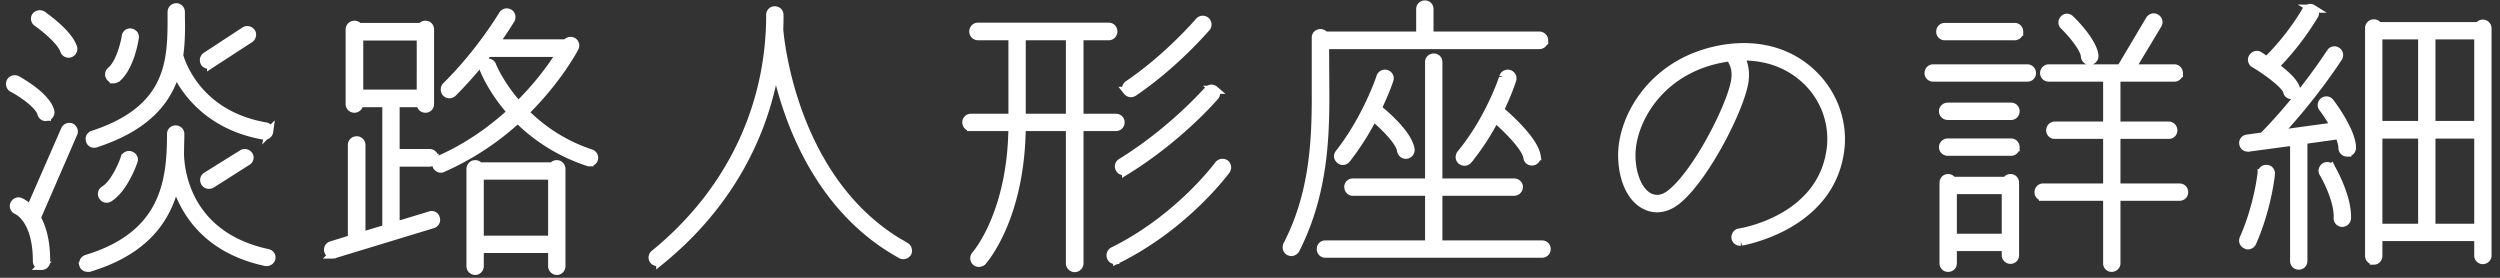 <svg xmlns="http://www.w3.org/2000/svg" width="153" height="17" viewBox="0 0 153 17"><rect x="0" y="0" width="153" height="17" fill="#333333" stroke="none"/><path stroke-width=".5" stroke="#fff" fill="#fff" d="M151.944 15.915a.268.268 0 0 1-.271-.272v-1.139h-6.12v1.156c0 .153-.119.289-.272.289a.298.298 0 0 1-.289-.289V1.721c0-.17.136-.289.289-.289.119 0 .221.068.255.17h6.153a.316.316 0 0 1 .255-.153c.153 0 .289.119.289.289v13.905c0 .153-.136.272-.289.272zm-3.705-13.752h-2.686v5.49h2.686v-5.49zm0 6.068h-2.686v5.712h2.686V8.231zm3.434-6.068H148.8v5.49h2.873v-5.49zm0 6.068H148.8v5.712h2.873V8.231zm-9.469-2.023a.273.273 0 0 1 .391.051c.136.17 1.343 1.802 1.343 2.788 0 .17-.136.289-.289.289a.287.287 0 0 1-.289-.289c0-.204-.085-.476-.204-.782l-2.192.306v7.395c0 .169-.119.288-.272.288a.276.276 0 0 1-.289-.288v-7.31l-2.788.374c-.017.017-.034 0-.051 0-.136 0-.255-.085-.272-.238-.034-.153.085-.289.238-.306l.969-.136c2.397-2.43 4.113-5.099 4.13-5.133a.278.278 0 0 1 .391-.085.28.28 0 0 1 .085.391c-.017.034-1.529 2.38-3.705 4.691l3.484-.476a9.044 9.044 0 0 0-.731-1.139.274.274 0 0 1 .051-.391zm-2.991-2.158c.578.425 1.207.969 1.309 1.411a.279.279 0 0 1-.272.357c-.136 0-.255-.085-.272-.221-.102-.408-1.241-1.241-2.006-1.7a.27.27 0 0 1-.102-.391c.085-.136.255-.187.391-.102.085.051.255.17.476.306 1.513-1.479 2.397-3.06 2.397-3.077.085-.136.255-.187.391-.102a.304.304 0 0 1 .119.391c-.051.068-.918 1.615-2.431 3.128zm-.799 6.544a.28.28 0 0 1 .289-.255h.034a.27.27 0 0 1 .238.306c0 .085-.221 2.125-1.139 4.199a.303.303 0 0 1-.272.17.242.242 0 0 1-.102-.034c-.153-.068-.221-.221-.153-.374.884-1.972 1.105-3.995 1.105-4.012zm-8.892 1.445v4.079c0 .153-.136.272-.289.272a.269.269 0 0 1-.272-.272v-4.079h-3.927a.269.269 0 0 1-.272-.272c0-.17.119-.289.272-.289h3.927v-3.23h-3.196c-.17.017-.289-.119-.289-.272 0-.153.119-.289.289-.289h3.196v-2.94h-3.57c-.17 0-.289-.119-.289-.272 0-.153.119-.289.289-.289h4.403l1.768-2.975c.085-.136.255-.187.391-.102s.186.255.102.391l-1.615 2.686h2.634c.153 0 .272.136.272.289a.269.269 0 0 1-.272.272h-3.552v2.94h3.195c.17 0 .289.136.289.289 0 .153-.119.289-.289.272h-3.195v3.23h3.858c.17 0 .289.119.289.289 0 .153-.119.272-.289.272h-3.858zm-1.632-8.312a.295.295 0 0 1-.289-.272c-.017-.476-.799-1.411-1.292-1.887a.272.272 0 0 1 0-.391c.102-.119.272-.119.391 0 .153.136 1.411 1.394 1.479 2.244a.311.311 0 0 1-.272.306h-.017zm-9.587 1.02a.269.269 0 0 1-.272-.272c0-.153.119-.289.272-.289h5.779c.153 0 .272.136.272.289a.269.269 0 0 1-.272.272h-5.779zm.714-2.533a.269.269 0 0 1-.272-.272c0-.17.119-.289.272-.289h4.283c.153 0 .272.119.272.289a.269.269 0 0 1-.272.272h-4.283zm-12.479 12.579h-.034c-.153 0-.272-.102-.289-.238-.017-.153.085-.306.238-.323.204-.034 5.185-.85 5.61-5.304a4.931 4.931 0 0 0-1.53-4.011c-1.003-.952-2.329-1.462-3.808-1.462h-.221c0 .017 0 .017.017.034 0 .017.374.578.238 1.496-.238 1.631-2.431 5.949-4.164 7.309-.612.476-1.275.578-1.87.289-.884-.408-1.428-1.581-1.445-3.043-.034-2.346 1.921-5.932 6.374-6.578 2.074-.289 3.927.255 5.27 1.547 1.224 1.156 1.869 2.838 1.717 4.487-.476 4.879-6.052 5.78-6.103 5.797zm-.493-10.998a.287.287 0 0 1-.017-.306c-.102.017-.187.017-.289.034-4.113.595-5.915 3.875-5.898 6.017.017 1.224.459 2.21 1.122 2.533.408.187.85.119 1.275-.221 1.631-1.275 3.739-5.44 3.96-6.952.102-.697-.153-1.088-.153-1.105zM81.107 15.524c-.153 0-.272-.119-.272-.289 0-.153.119-.272.272-.272h6.357v-3.23H82.79c-.153 0-.272-.136-.272-.289 0-.153.119-.272.272-.272h4.674V3.795c0-.153.119-.272.289-.272.153 0 .272.119.272.272v7.377h4.641c.153 0 .289.119.289.272a.298.298 0 0 1-.289.289h-4.641v3.23h6.34c.17 0 .289.119.289.272 0 .17-.119.289-.289.289H81.107zM93.753 9.88c-.136 0-.255-.085-.272-.238-.102-.663-1.291-1.802-1.971-2.397-.408.799-.969 1.7-1.666 2.55a.3.3 0 0 1-.221.102.356.356 0 0 1-.187-.068c-.119-.102-.136-.272-.034-.408 1.785-2.159 2.601-4.691 2.601-4.708a.28.28 0 0 1 .357-.187.28.28 0 0 1 .187.357c-.017.051-.255.816-.765 1.852.527.442 2.107 1.853 2.26 2.822a.287.287 0 0 1-.289.323zm-7.717-.408c-.136 0-.255-.102-.289-.255-.068-.544-1.003-1.479-1.7-2.057a16.239 16.239 0 0 1-1.648 2.584.274.274 0 0 1-.221.102.218.218 0 0 1-.17-.068c-.136-.102-.153-.272-.051-.391 1.682-2.142 2.532-4.657 2.532-4.691.051-.136.221-.221.357-.17a.28.28 0 0 1 .187.357c-.017.051-.255.765-.731 1.75.51.408 1.887 1.598 2.023 2.516a.295.295 0 0 1-.289.323zM81.09 2.758l.017 3.247c0 2.974-.238 6.153-1.819 9.264a.316.316 0 0 1-.255.153c-.051 0-.085-.017-.136-.034-.136-.068-.187-.238-.119-.391 1.547-2.992 1.751-6.086 1.751-8.992V2.299c0-.153.119-.272.289-.272.102 0 .204.068.255.153h5.847V.548c0-.153.119-.272.289-.272.153 0 .272.119.272.272V2.18h6.731c.153 0 .289.136.289.289a.298.298 0 0 1-.289.289H81.09zM68.373 15.881c-.034.034-.085.034-.119.034a.28.28 0 0 1-.255-.153c-.068-.136-.017-.323.119-.391 4.012-1.972 6.442-5.253 6.459-5.287a.315.315 0 0 1 .408-.068.294.294 0 0 1 .051.408c-.102.136-2.532 3.417-6.663 5.457zm.544-5.44a.496.496 0 0 1-.153.034.271.271 0 0 1-.238-.136.278.278 0 0 1 .085-.391c3.179-1.955 5.286-4.402 5.32-4.419.085-.119.272-.136.391-.034a.273.273 0 0 1 .034.391c-.085.102-2.192 2.549-5.439 4.555zm.459-4.793a.328.328 0 0 1-.17.051c-.085 0-.17-.051-.238-.136a.28.28 0 0 1 .085-.391c2.465-1.666 4.318-3.842 4.335-3.859a.292.292 0 0 1 .407-.034.294.294 0 0 1 .034.408c-.085.085-1.92 2.244-4.453 3.961zm-3.315 2.124v8.346a.298.298 0 0 1-.289.289.298.298 0 0 1-.289-.289V7.772h-2.957c-.051 5.576-2.312 8.109-2.397 8.228a.358.358 0 0 1-.221.085.256.256 0 0 1-.187-.068.293.293 0 0 1-.017-.408c.017-.017 2.21-2.499 2.261-7.837h-2.533a.277.277 0 0 1-.289-.289c0-.153.119-.272.289-.272h2.533V2.214h-2.108a.287.287 0 0 1-.289-.289c0-.153.119-.289.289-.289h8.006c.153 0 .272.136.272.289 0 .153-.119.289-.272.289h-1.802v4.997h2.227c.17 0 .289.119.289.272 0 .17-.119.289-.289.289h-2.227zm-.578-5.558h-2.957v4.997h2.957V2.214zM55.282 15.609c-.051 0-.085 0-.136-.034-5.167-2.839-7.037-8.466-7.683-11.559-.748 4.657-3.196 8.822-7.054 11.95a.256.256 0 0 1-.187.068.3.3 0 0 1-.221-.102.274.274 0 0 1 .051-.391C44.624 11.818 47.14 6.633 47.14.905c0-.153.119-.272.272-.272.17 0 .289.119.289.272 0 .306 0 .595-.017.884.034.425.799 9.468 7.734 13.293a.304.304 0 0 1 .119.391.3.3 0 0 1-.255.136zm-19.21-5.678c-.034 0-.051 0-.085-.017a10.884 10.884 0 0 1-4.3-2.635 16.785 16.785 0 0 1-4.59 3.009.242.242 0 0 1-.102.034.303.303 0 0 1-.272-.17c-.051-.153 0-.323.153-.374 1.785-.782 3.247-1.853 4.42-2.924-1.19-1.342-1.666-2.549-1.7-2.651-.068-.136.017-.306.153-.357.153-.051.323.017.374.17 0 .017.459 1.156 1.598 2.43a18.226 18.226 0 0 0 2.601-3.212h-4.471a25.27 25.27 0 0 1-2.142 2.448.353.353 0 0 1-.204.085.314.314 0 0 1-.204-.085c-.102-.119-.102-.306 0-.408C29.409 3.2 30.752.922 30.769.905c.085-.136.255-.187.391-.102.136.068.17.255.102.391-.034.034-.374.629-.986 1.462h4.385a.3.3 0 0 1 .391-.119.28.28 0 0 1 .119.374c-.068.136-1.053 1.989-3.059 3.96a10.137 10.137 0 0 0 4.045 2.516.28.28 0 0 1 .187.357c-.034.119-.153.187-.272.187zm-15.621 5.627c-.034 0-.051.017-.085.017a.291.291 0 0 1-.272-.204c-.051-.153.034-.323.187-.357l1.258-.391V8.877c0-.17.136-.289.289-.289.153 0 .289.119.289.289v5.576l1.53-.459V6.31h-1.666v.068a.295.295 0 0 1-.289.272c-.153 0-.289-.119-.289-.272V1.806c0-.17.136-.289.289-.289.102 0 .204.051.238.136h3.858a.28.28 0 0 1 .255-.136c.153 0 .272.119.272.289v4.572a.269.269 0 0 1-.272.272c-.17 0-.289-.119-.289-.272V6.31h-1.546v3.06h2.09c.153 0 .289.136.289.289a.298.298 0 0 1-.289.289h-2.09v3.876l2.124-.646a.257.257 0 0 1 .34.187.28.28 0 0 1-.187.357l-6.034 1.836zm5.303-9.825V2.231h-3.773v3.502h3.773zm-9.436 10.301h-.051c-3.637-.782-4.997-3.094-5.524-4.828-.51 2.21-1.87 4.148-5.287 5.184h-.085c-.119 0-.238-.068-.272-.187a.31.31 0 0 1 .187-.356c4.777-1.445 5.185-4.692 5.185-7.65 0-.153.119-.272.272-.272.17 0 .289.119.289.272 0 .34-.017.68-.017 1.003-.034.646.068 5.151 5.371 6.29.153.034.255.17.221.323a.291.291 0 0 1-.289.221zM15.23 9.506c.085.119.034.306-.102.374l-2.192 1.394a.496.496 0 0 1-.153.034.271.271 0 0 1-.238-.136.278.278 0 0 1 .085-.391l2.21-1.377a.302.302 0 0 1 .39.102zm-7.241 0c.153.051.238.204.187.34-.017.068-.578 1.7-1.513 2.278a.32.32 0 0 1-.136.034.271.271 0 0 1-.238-.136.278.278 0 0 1 .085-.391c.629-.374 1.122-1.547 1.258-1.955a.277.277 0 0 1 .357-.17zm8.21-1.207h-.051c-3.314-.578-4.793-2.668-5.388-3.909-.493 1.734-1.768 3.365-4.896 4.385-.034.017-.068.017-.102.017a.255.255 0 0 1-.255-.187c-.051-.153.017-.306.17-.357 4.845-1.581 4.828-4.606 4.828-7.275V.735c0-.153.119-.289.289-.289.153 0 .272.136.272.289v.238c.017.765.017 1.598-.102 2.431.153.527 1.19 3.62 5.286 4.334.153.017.255.17.221.323a.275.275 0 0 1-.272.238zm-3.28-4.385a.274.274 0 0 1-.153.051.325.325 0 0 1-.238-.119.298.298 0 0 1 .085-.408l2.362-1.547a.301.301 0 0 1 .408.085c.085.119.034.306-.085.391l-2.379 1.547zm-5.763.867c-.068.034-.119.068-.187.068a.29.29 0 0 1-.221-.119.273.273 0 0 1 .034-.391c.544-.442.85-1.666.918-2.108.017-.153.153-.272.306-.238.17.034.272.17.238.323 0 .068-.272 1.785-1.088 2.465zm-4.912 8.55c.323.561.578 1.394.578 2.652 0 .169-.119.288-.272.288a.286.286 0 0 1-.289-.288c0-2.567-1.173-3.077-1.224-3.111a.277.277 0 0 1-.17-.357c.068-.153.221-.221.357-.17.034.017.306.119.629.459l2.125-4.862a.294.294 0 0 1 .374-.153c.136.068.204.238.136.374l-2.244 5.168zM4.199 3.285a.291.291 0 0 1-.272-.204c-.187-.578-1.258-1.428-1.649-1.7A.278.278 0 0 1 2.193.99a.315.315 0 0 1 .408-.068c.153.119 1.581 1.105 1.87 1.989.051.136-.034.306-.187.357-.034 0-.051.017-.085.017zM2.873 7.143c-.017 0-.051.017-.068.017-.136 0-.238-.085-.272-.221C2.38 6.412 1.377 5.716.765 5.393c-.136-.068-.187-.255-.119-.391s.255-.187.391-.119c.17.102 1.785.986 2.04 1.92.034.153-.051.306-.204.34zm26.451 3.043h4.505a.28.28 0 0 1 .255-.136c.153 0 .272.136.272.289v5.949c0 .153-.119.289-.272.289a.287.287 0 0 1-.289-.289v-1.053h-4.437v1.053c0 .153-.119.289-.272.289a.287.287 0 0 1-.289-.289v-5.949c0-.153.119-.289.289-.289.102 0 .187.051.238.136zm.034 4.488h4.437v-3.927h-4.437v3.927zm93.721-8.143c.153 0 .272.119.272.272 0 .17-.119.289-.272.289h-3.875a.287.287 0 0 1-.289-.289c0-.153.136-.272.289-.272h3.875zm0 2.193c.153 0 .272.119.272.289a.269.269 0 0 1-.272.272h-3.875c-.153 0-.289-.119-.289-.272 0-.17.136-.289.289-.289h3.875zm-3.586 2.346h3.297a.262.262 0 0 1 .255-.17c.153 0 .272.119.272.289v4.437a.269.269 0 0 1-.272.272c-.153 0-.289-.119-.289-.272v-.51h-3.246v1.002c0 .153-.119.272-.289.272a.269.269 0 0 1-.272-.272v-4.929c0-.17.119-.289.272-.289.119 0 .221.068.272.17zm.017 3.485h3.246v-2.924h-3.246v2.924zm23.17-4.25c.034.068 1.003 1.734.952 3.06a.295.295 0 0 1-.289.272c-.153 0-.289-.136-.272-.289.051-1.173-.867-2.737-.884-2.754-.085-.136-.034-.306.102-.391a.298.298 0 0 1 .391.102z"/></svg>